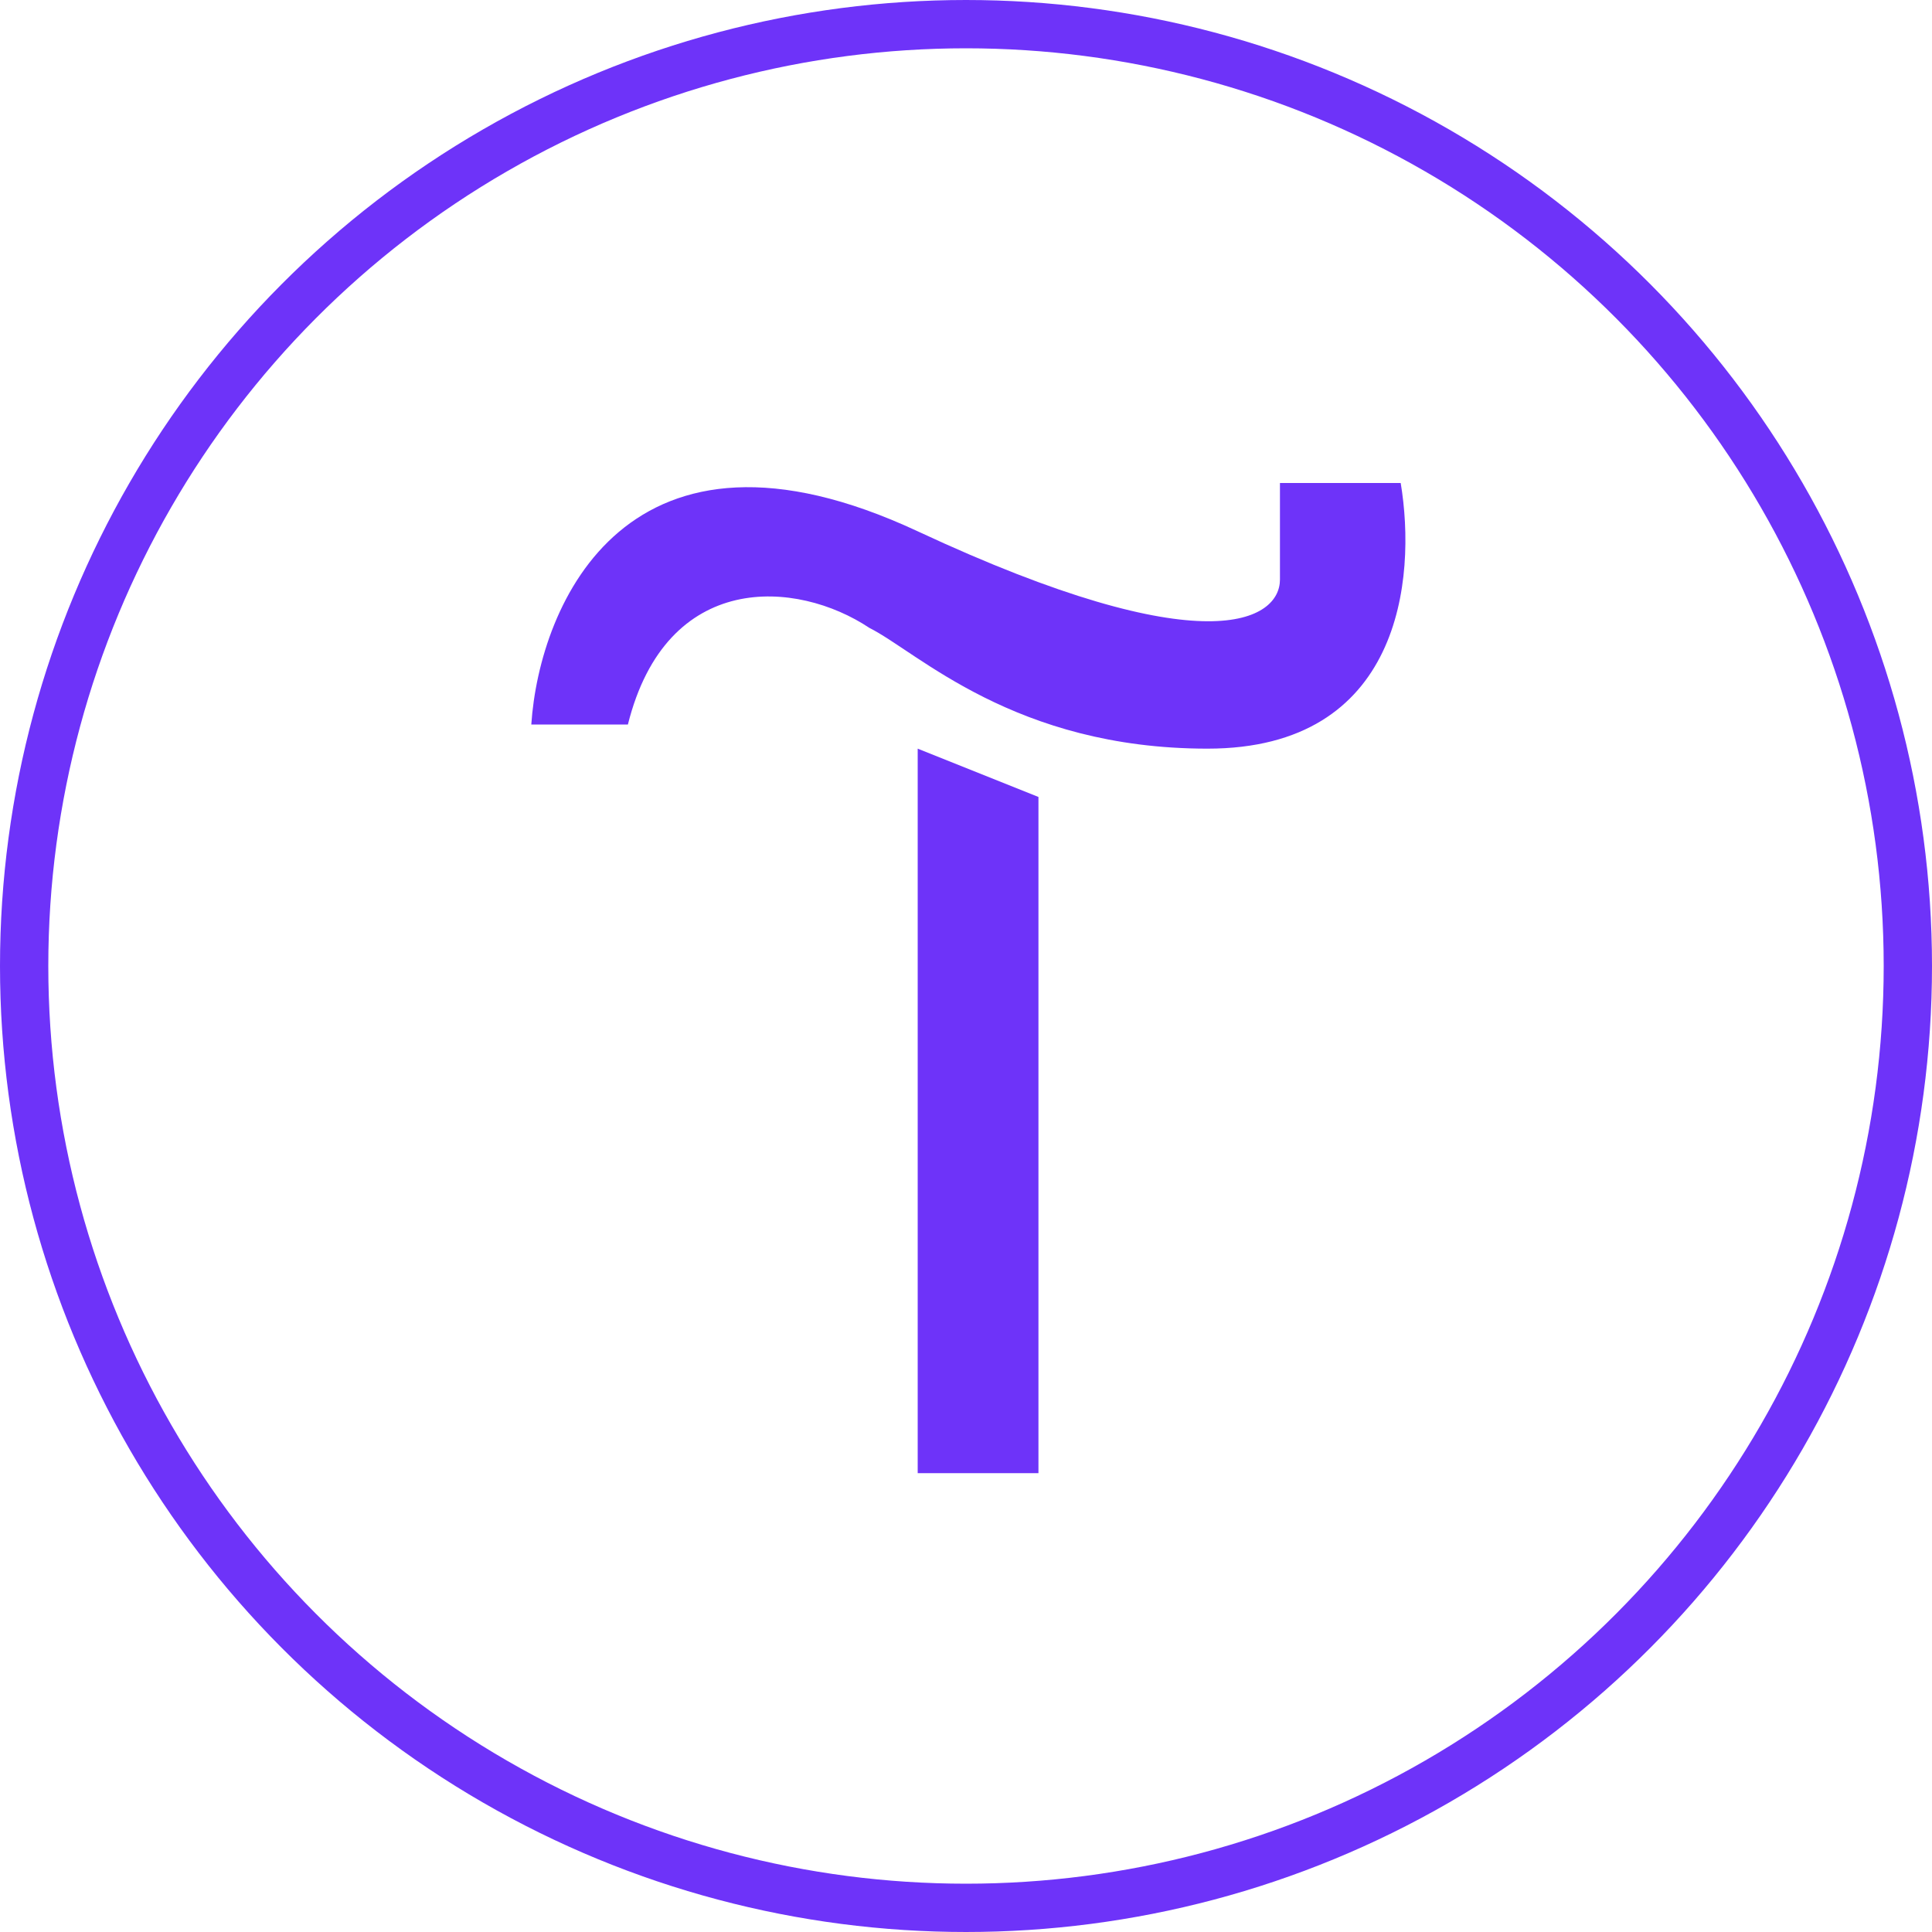 <svg width="40" height="40" viewBox="0 0 40 40" fill="none" xmlns="http://www.w3.org/2000/svg">
<path d="M21.5 16.5L19 15.5V30.5H21.5V16.5Z" fill="#6E33F9"/>
<path d="M19 11C13 8.2 11.167 12.5 11 15H13C13.8 11.8 16.5 12 18 13C19 13.5 21 15.5 25 15.5C29 15.5 29.333 12 29 10H26.5V12C26.5 12.833 25 13.8 19 11Z" fill="#6E33F9"/>
<circle cx="20" cy="20" r="19.5" stroke="#6E33F9"/>
</svg>
